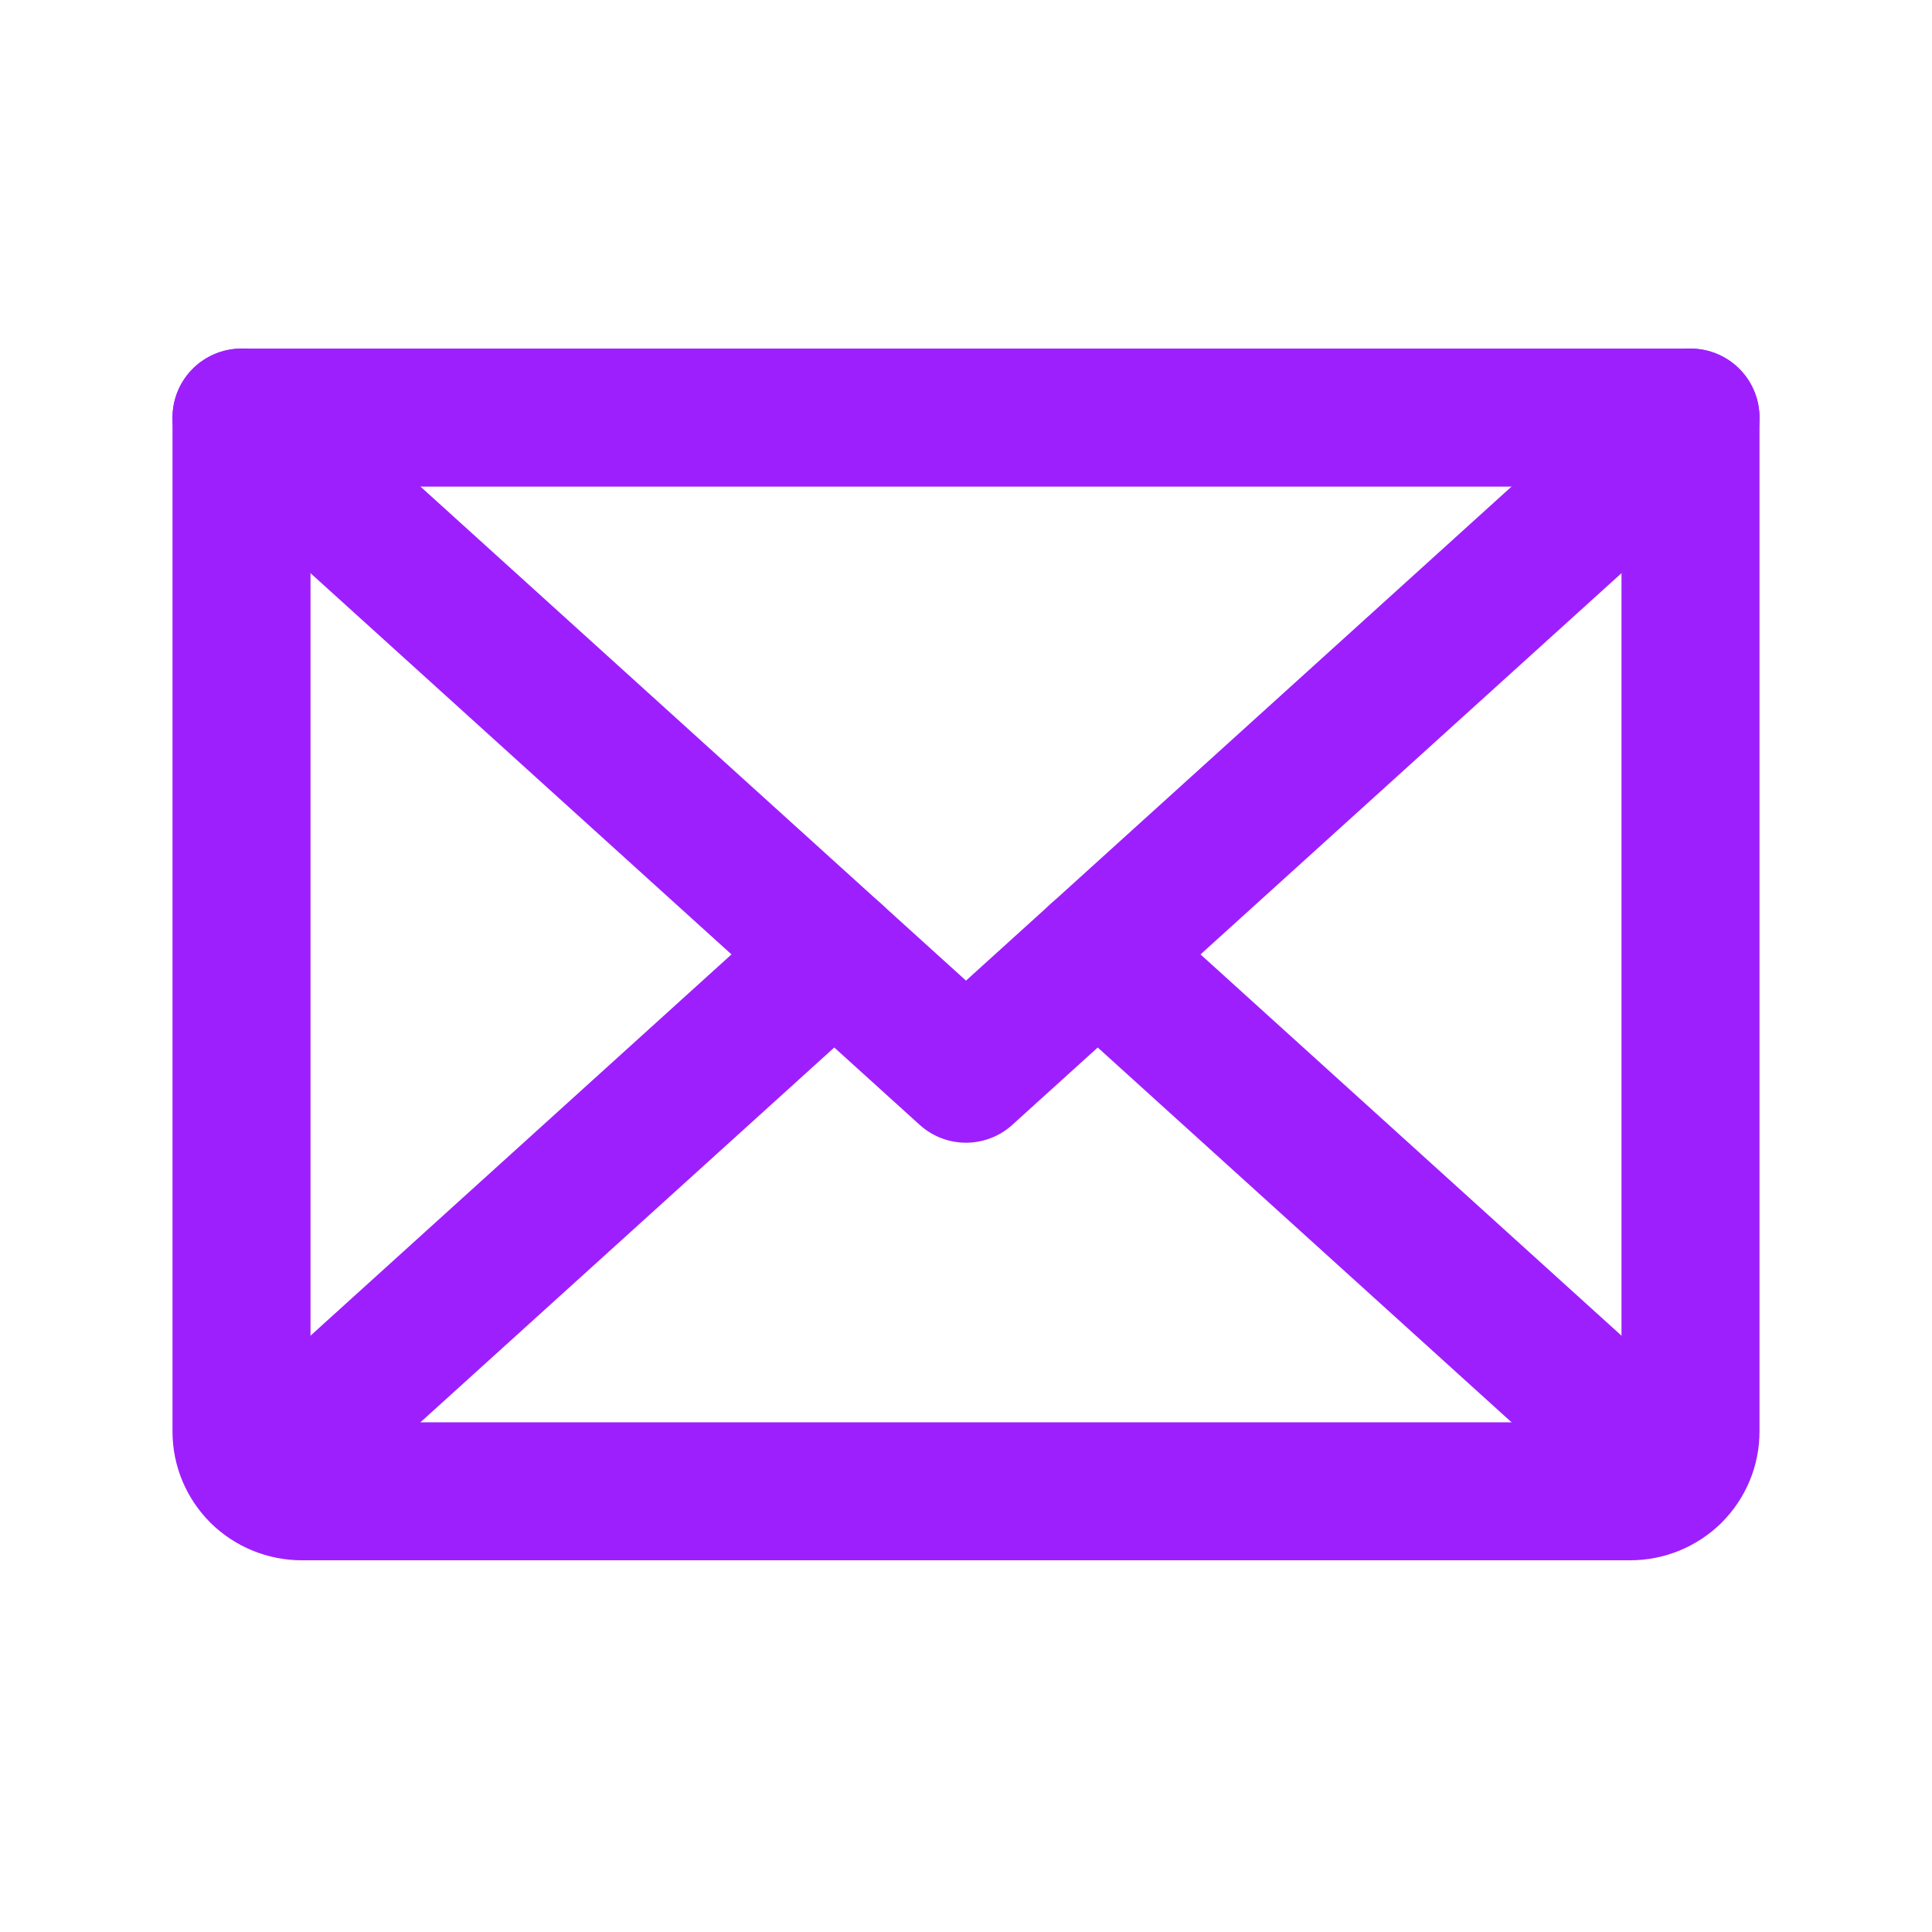 <svg width="28" height="28" viewBox="0 0 28 28" fill="none" xmlns="http://www.w3.org/2000/svg">
<path d="M24.5 6.052L14 15.561L3.5 6.052" stroke="#9D1FFE" stroke-width="2" stroke-linecap="round" stroke-linejoin="round"/>
<path d="M3.5 6.052H24.5V20.748C24.5 20.977 24.408 21.197 24.244 21.36C24.08 21.522 23.857 21.613 23.625 21.613H4.375C4.143 21.613 3.92 21.522 3.756 21.36C3.592 21.197 3.5 20.977 3.5 20.748V6.052Z" stroke="#9D1FFE" stroke-width="2" stroke-linecap="round" stroke-linejoin="round"/>
<path d="M12.091 13.832L3.77 21.368" stroke="#9D1FFE" stroke-width="2" stroke-linecap="round" stroke-linejoin="round"/>
<path d="M24.23 21.368L15.909 13.832" stroke="#9D1FFE" stroke-width="2" stroke-linecap="round" stroke-linejoin="round"/>
</svg>
